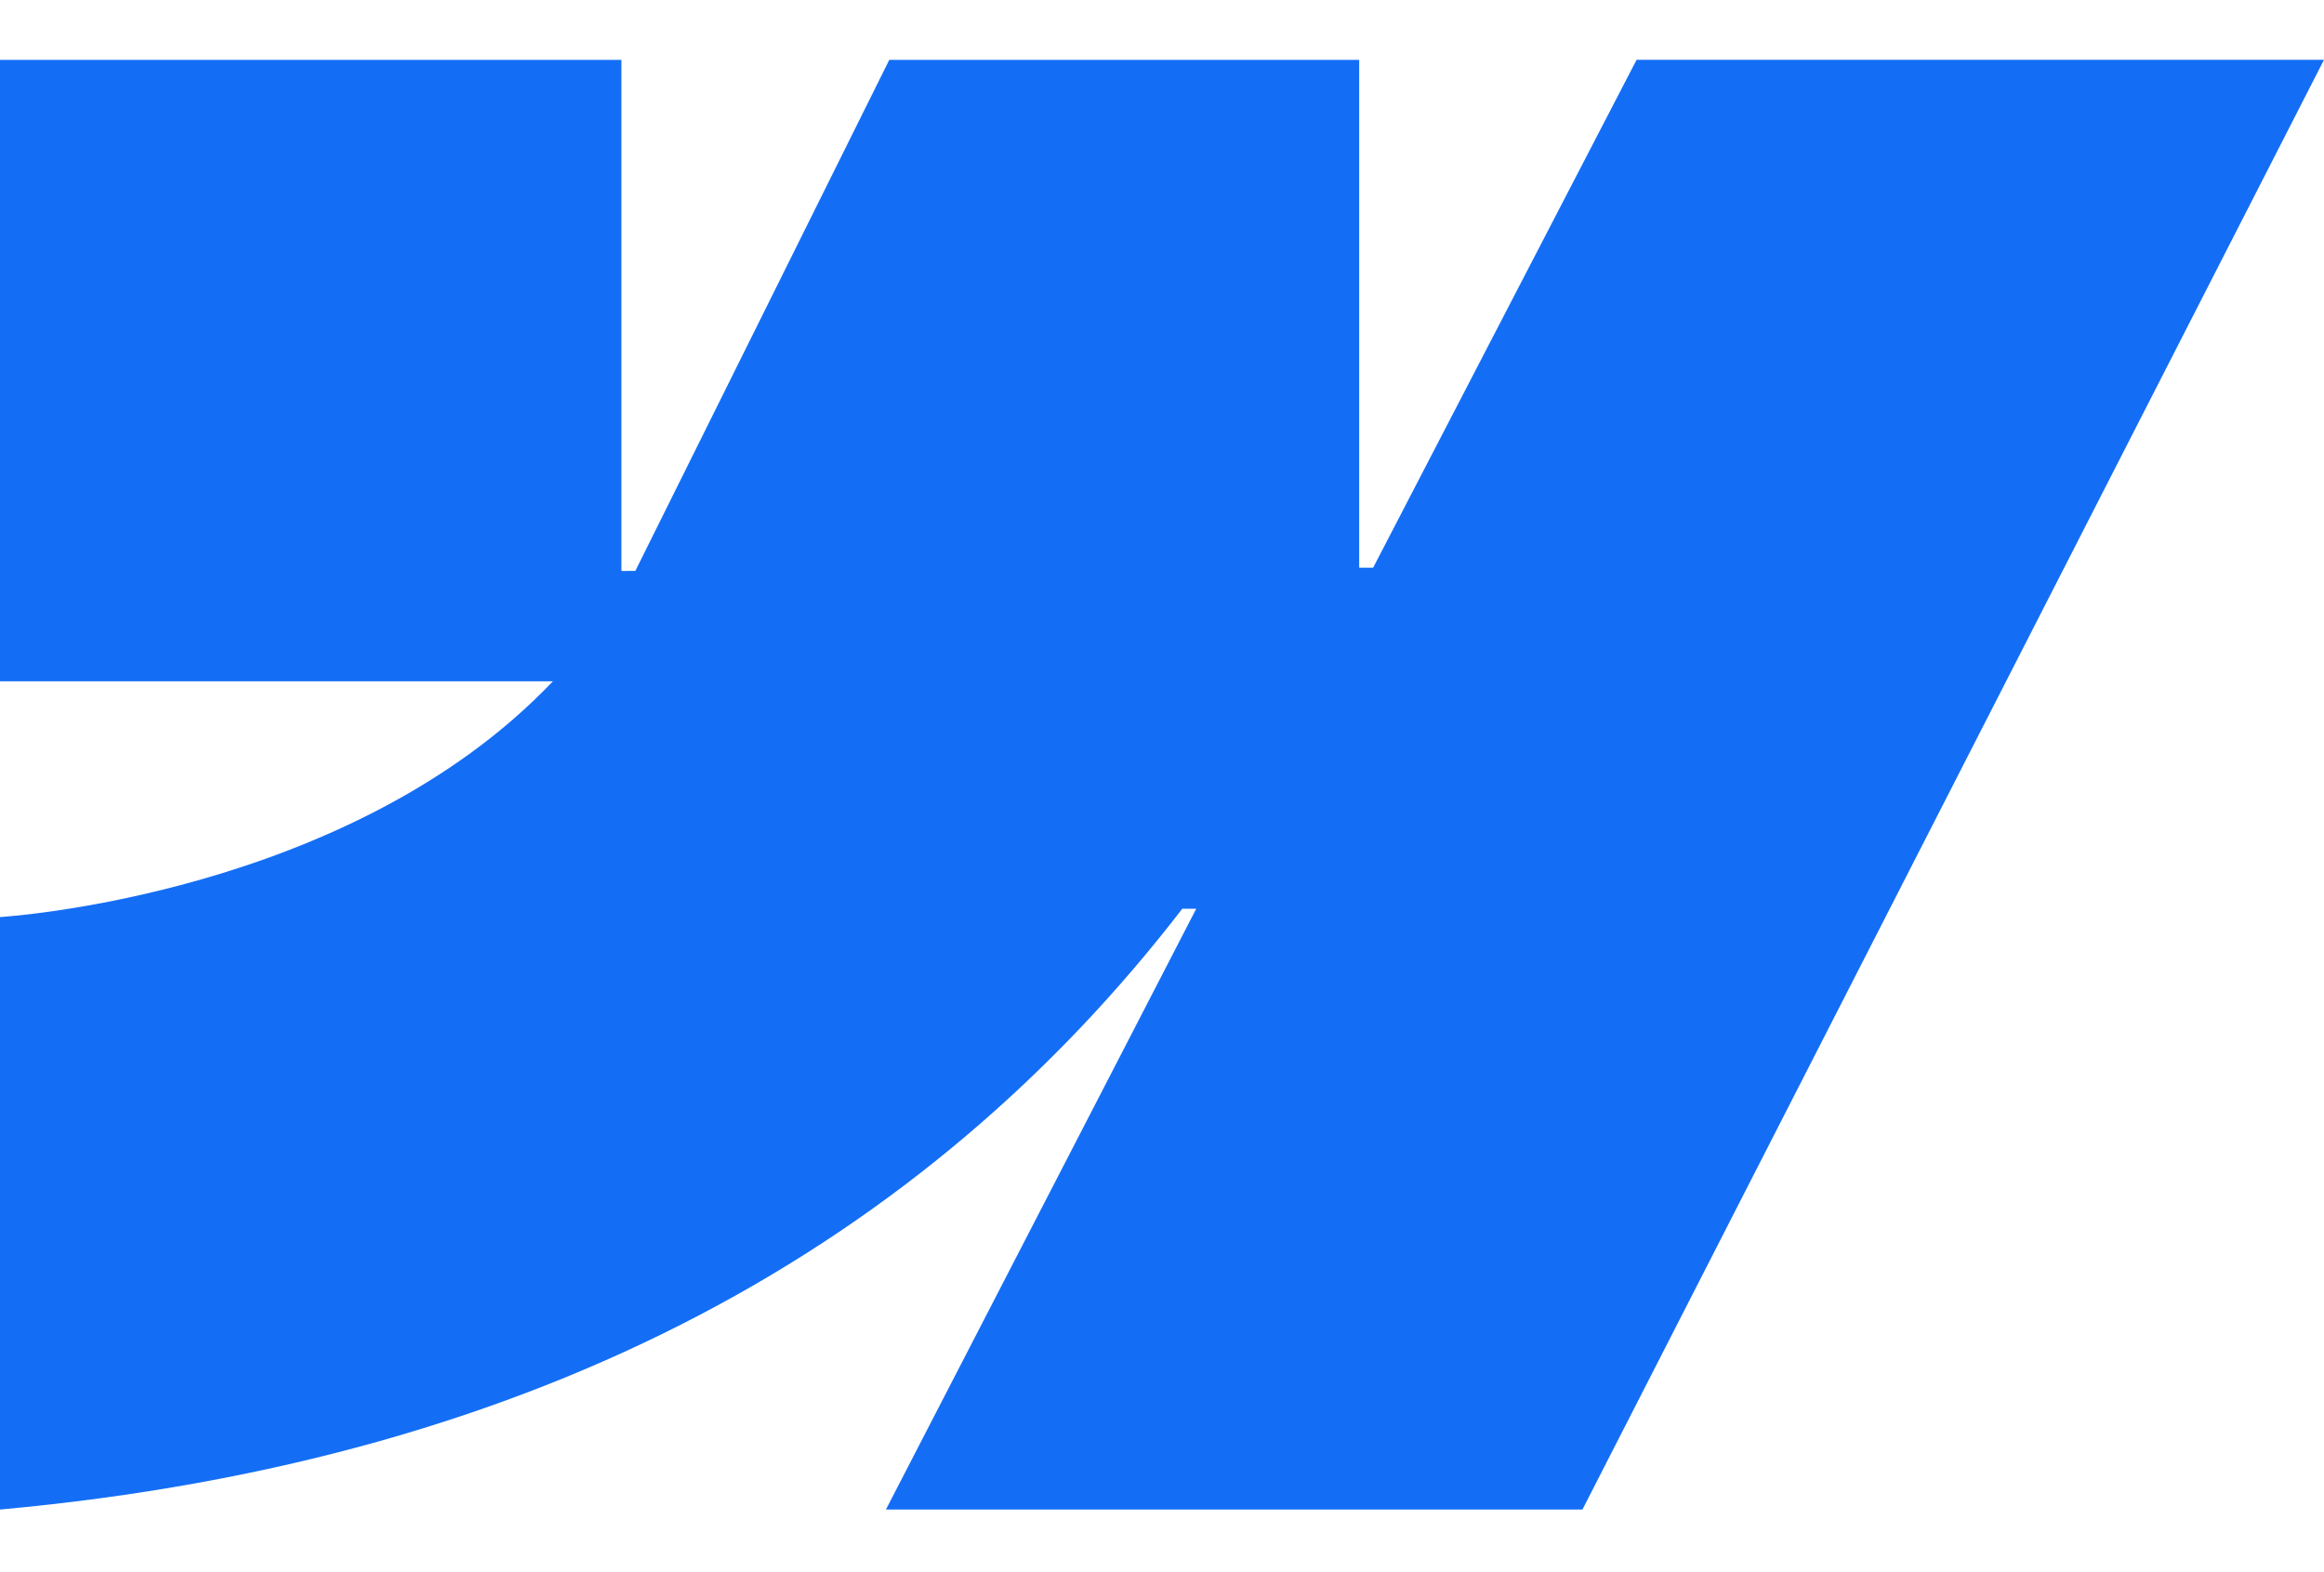 <svg width="34" height="23" viewBox="0 0 34 23" fill="none" xmlns="http://www.w3.org/2000/svg">
<path fill-rule="evenodd" clip-rule="evenodd" d="M34 0.875L23.151 22.084H12.961L17.501 13.294H17.297C13.552 18.157 7.963 21.358 0 22.084V13.416C0 13.416 5.094 13.115 8.089 9.967H0V0.876H9.091V8.353L9.295 8.352L13.01 0.876H19.885V8.305L20.089 8.305L23.943 0.875H34Z" fill="#146EF5"/>
</svg>
